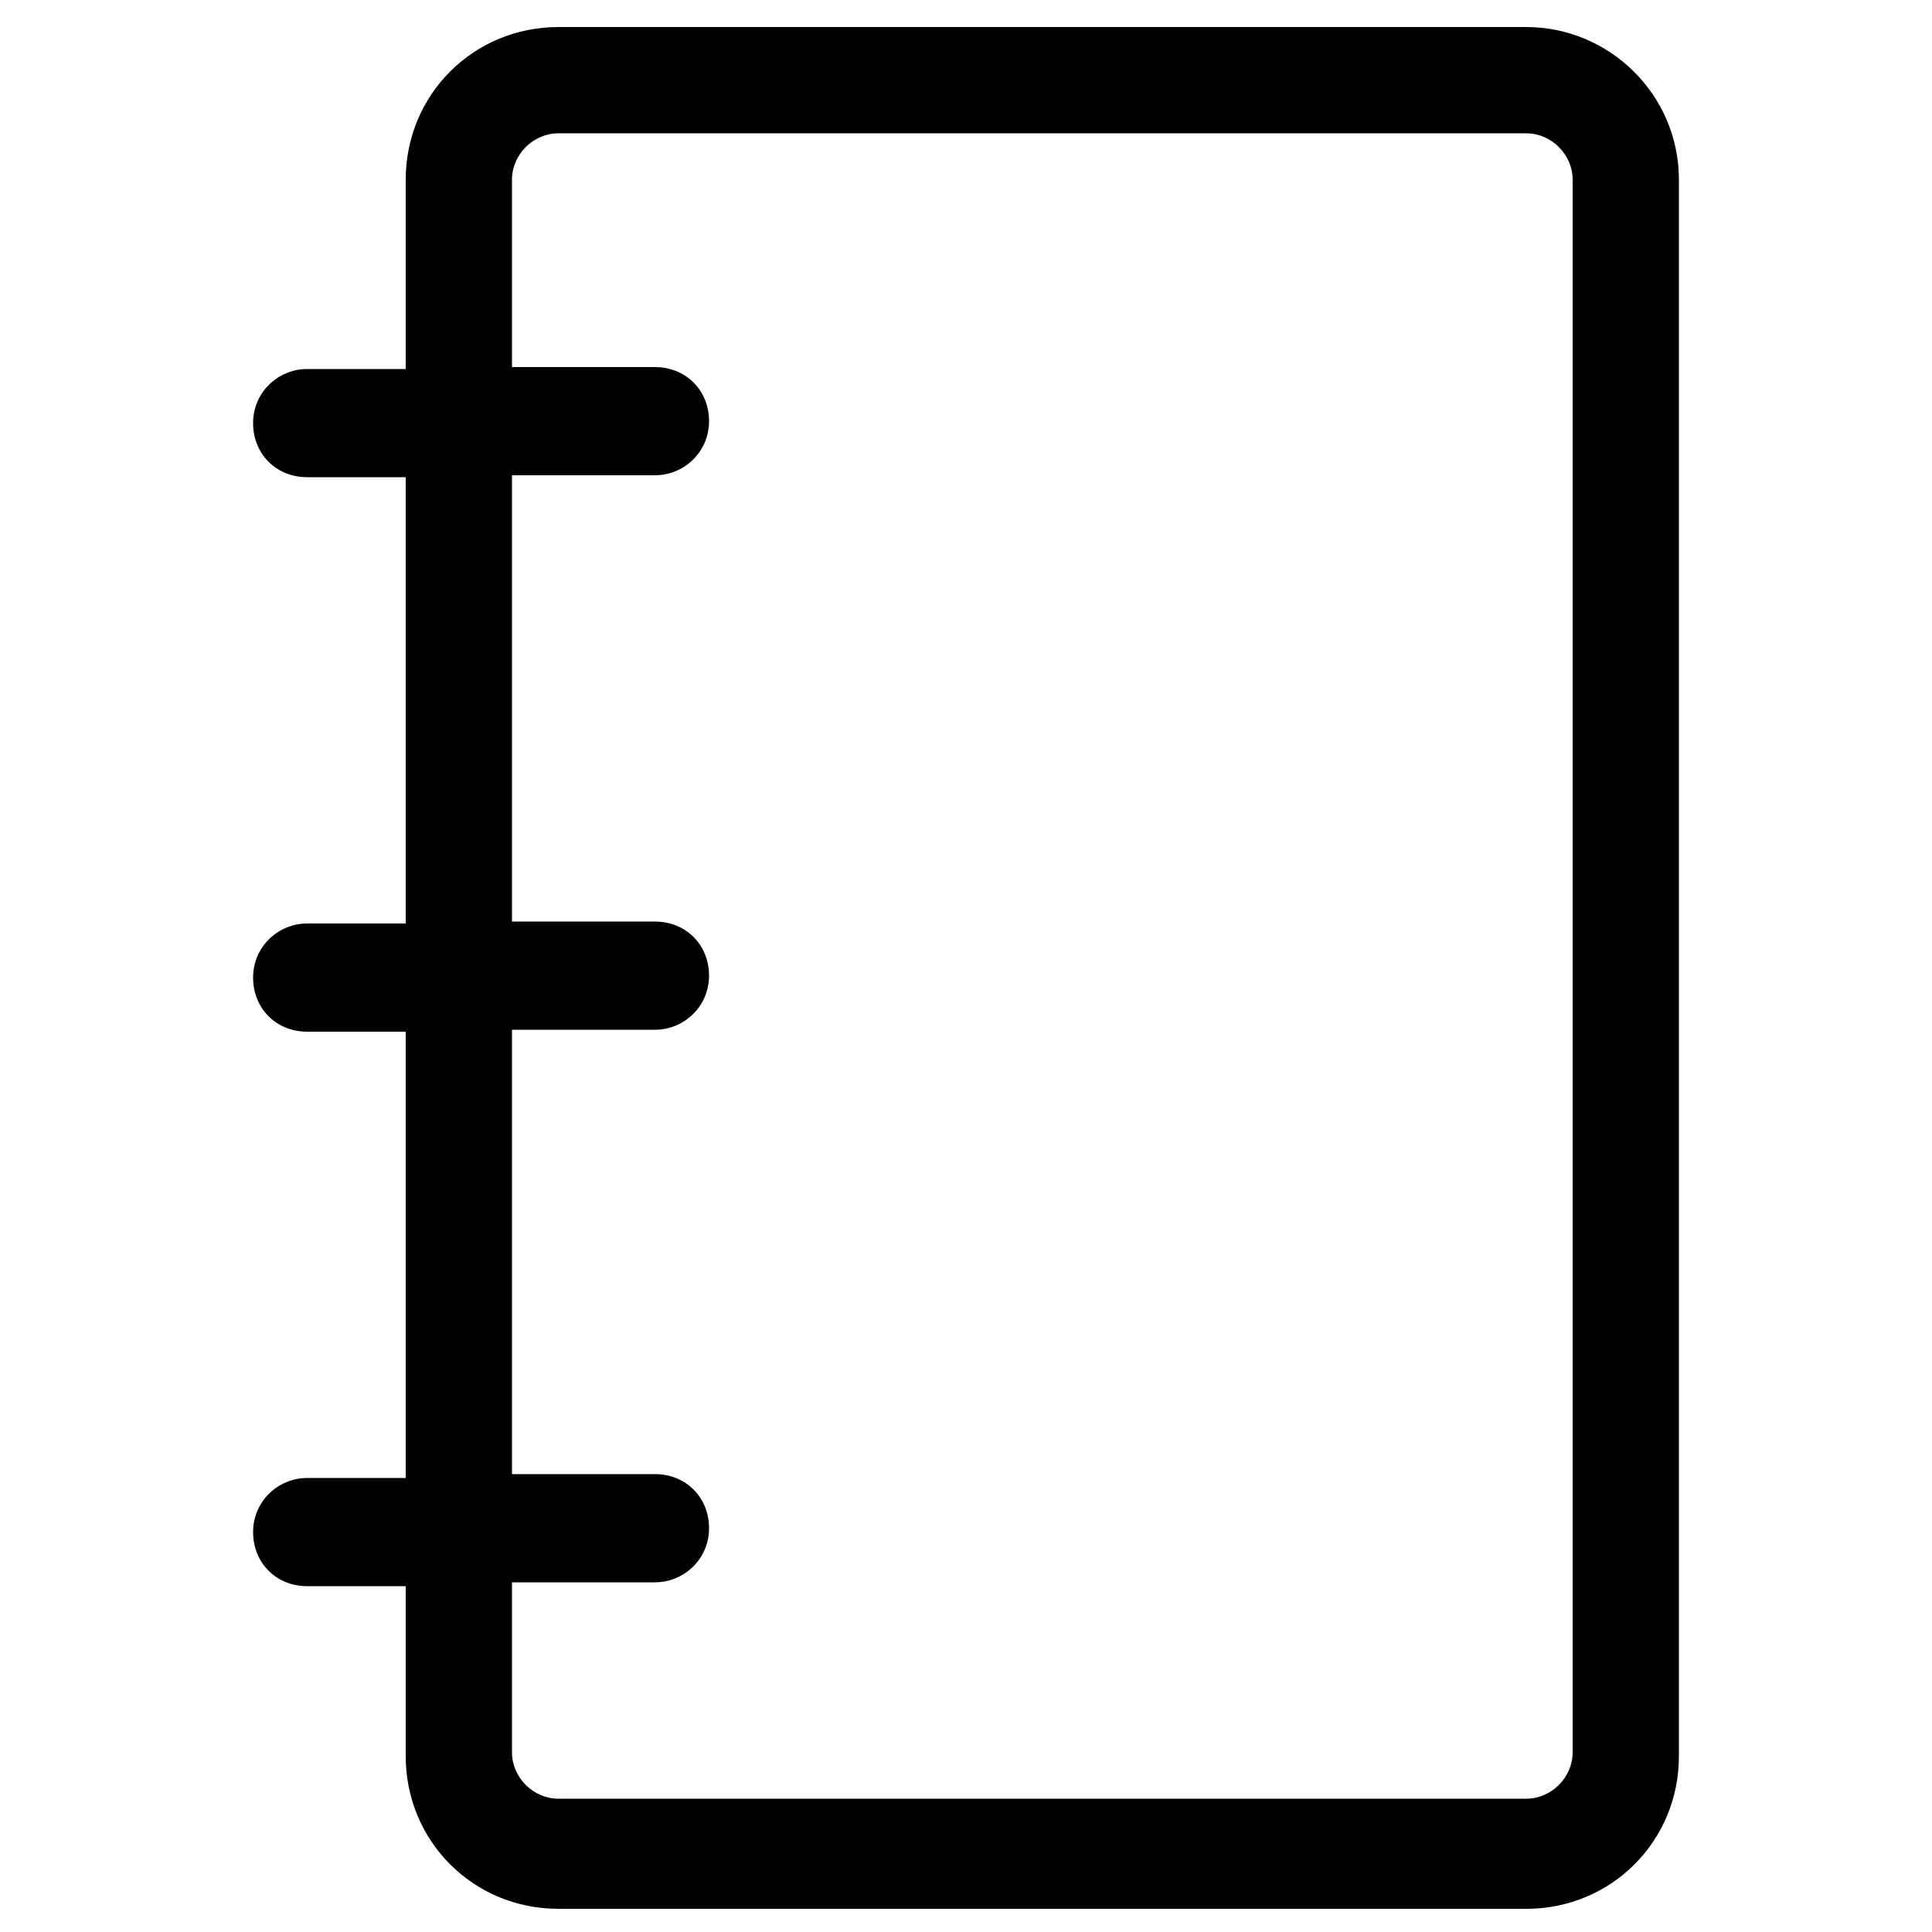<?xml version="1.0" encoding="utf-8"?>
<!-- Generator: Adobe Illustrator 22.0.1, SVG Export Plug-In . SVG Version: 6.00 Build 0)  -->
<svg version="1.1" id="Layer_2_1_" xmlns="http://www.w3.org/2000/svg" xmlns:xlink="http://www.w3.org/1999/xlink" x="0px" y="0px"
	 viewBox="0 0 100 100" style="enable-background:new 0 0 100 100;" xml:space="preserve">
<path d="M79,1.4H28.9c-4.4,0-7.9,3.5-7.9,7.9v9.8h-5.1c-1.5,0-2.8,1.2-2.8,2.8s1.2,2.8,2.8,2.8H21v23.1h-5.1c-1.5,0-2.8,1.2-2.8,2.8
	s1.2,2.8,2.8,2.8H21v23.1h-5.1c-1.5,0-2.8,1.2-2.8,2.8s1.2,2.8,2.8,2.8H21v8.8c0,4.4,3.5,7.9,7.9,7.9H79c4.4,0,7.9-3.5,7.9-7.9V9.3
	C86.9,4.9,83.3,1.4,79,1.4z M81.4,90.7c0,1.3-1.1,2.4-2.4,2.4H28.9c-1.3,0-2.4-1.1-2.4-2.4v-8.8h7.4c1.5,0,2.8-1.2,2.8-2.8
	s-1.2-2.8-2.8-2.8h-7.4V53.3h7.4c1.5,0,2.8-1.2,2.8-2.8s-1.2-2.8-2.8-2.8h-7.4V24.6h7.4c1.5,0,2.8-1.2,2.8-2.8s-1.2-2.8-2.8-2.8
	h-7.4V9.3c0-1.3,1.1-2.4,2.4-2.4H79c1.3,0,2.4,1.1,2.4,2.4V90.7z"/>
</svg>
